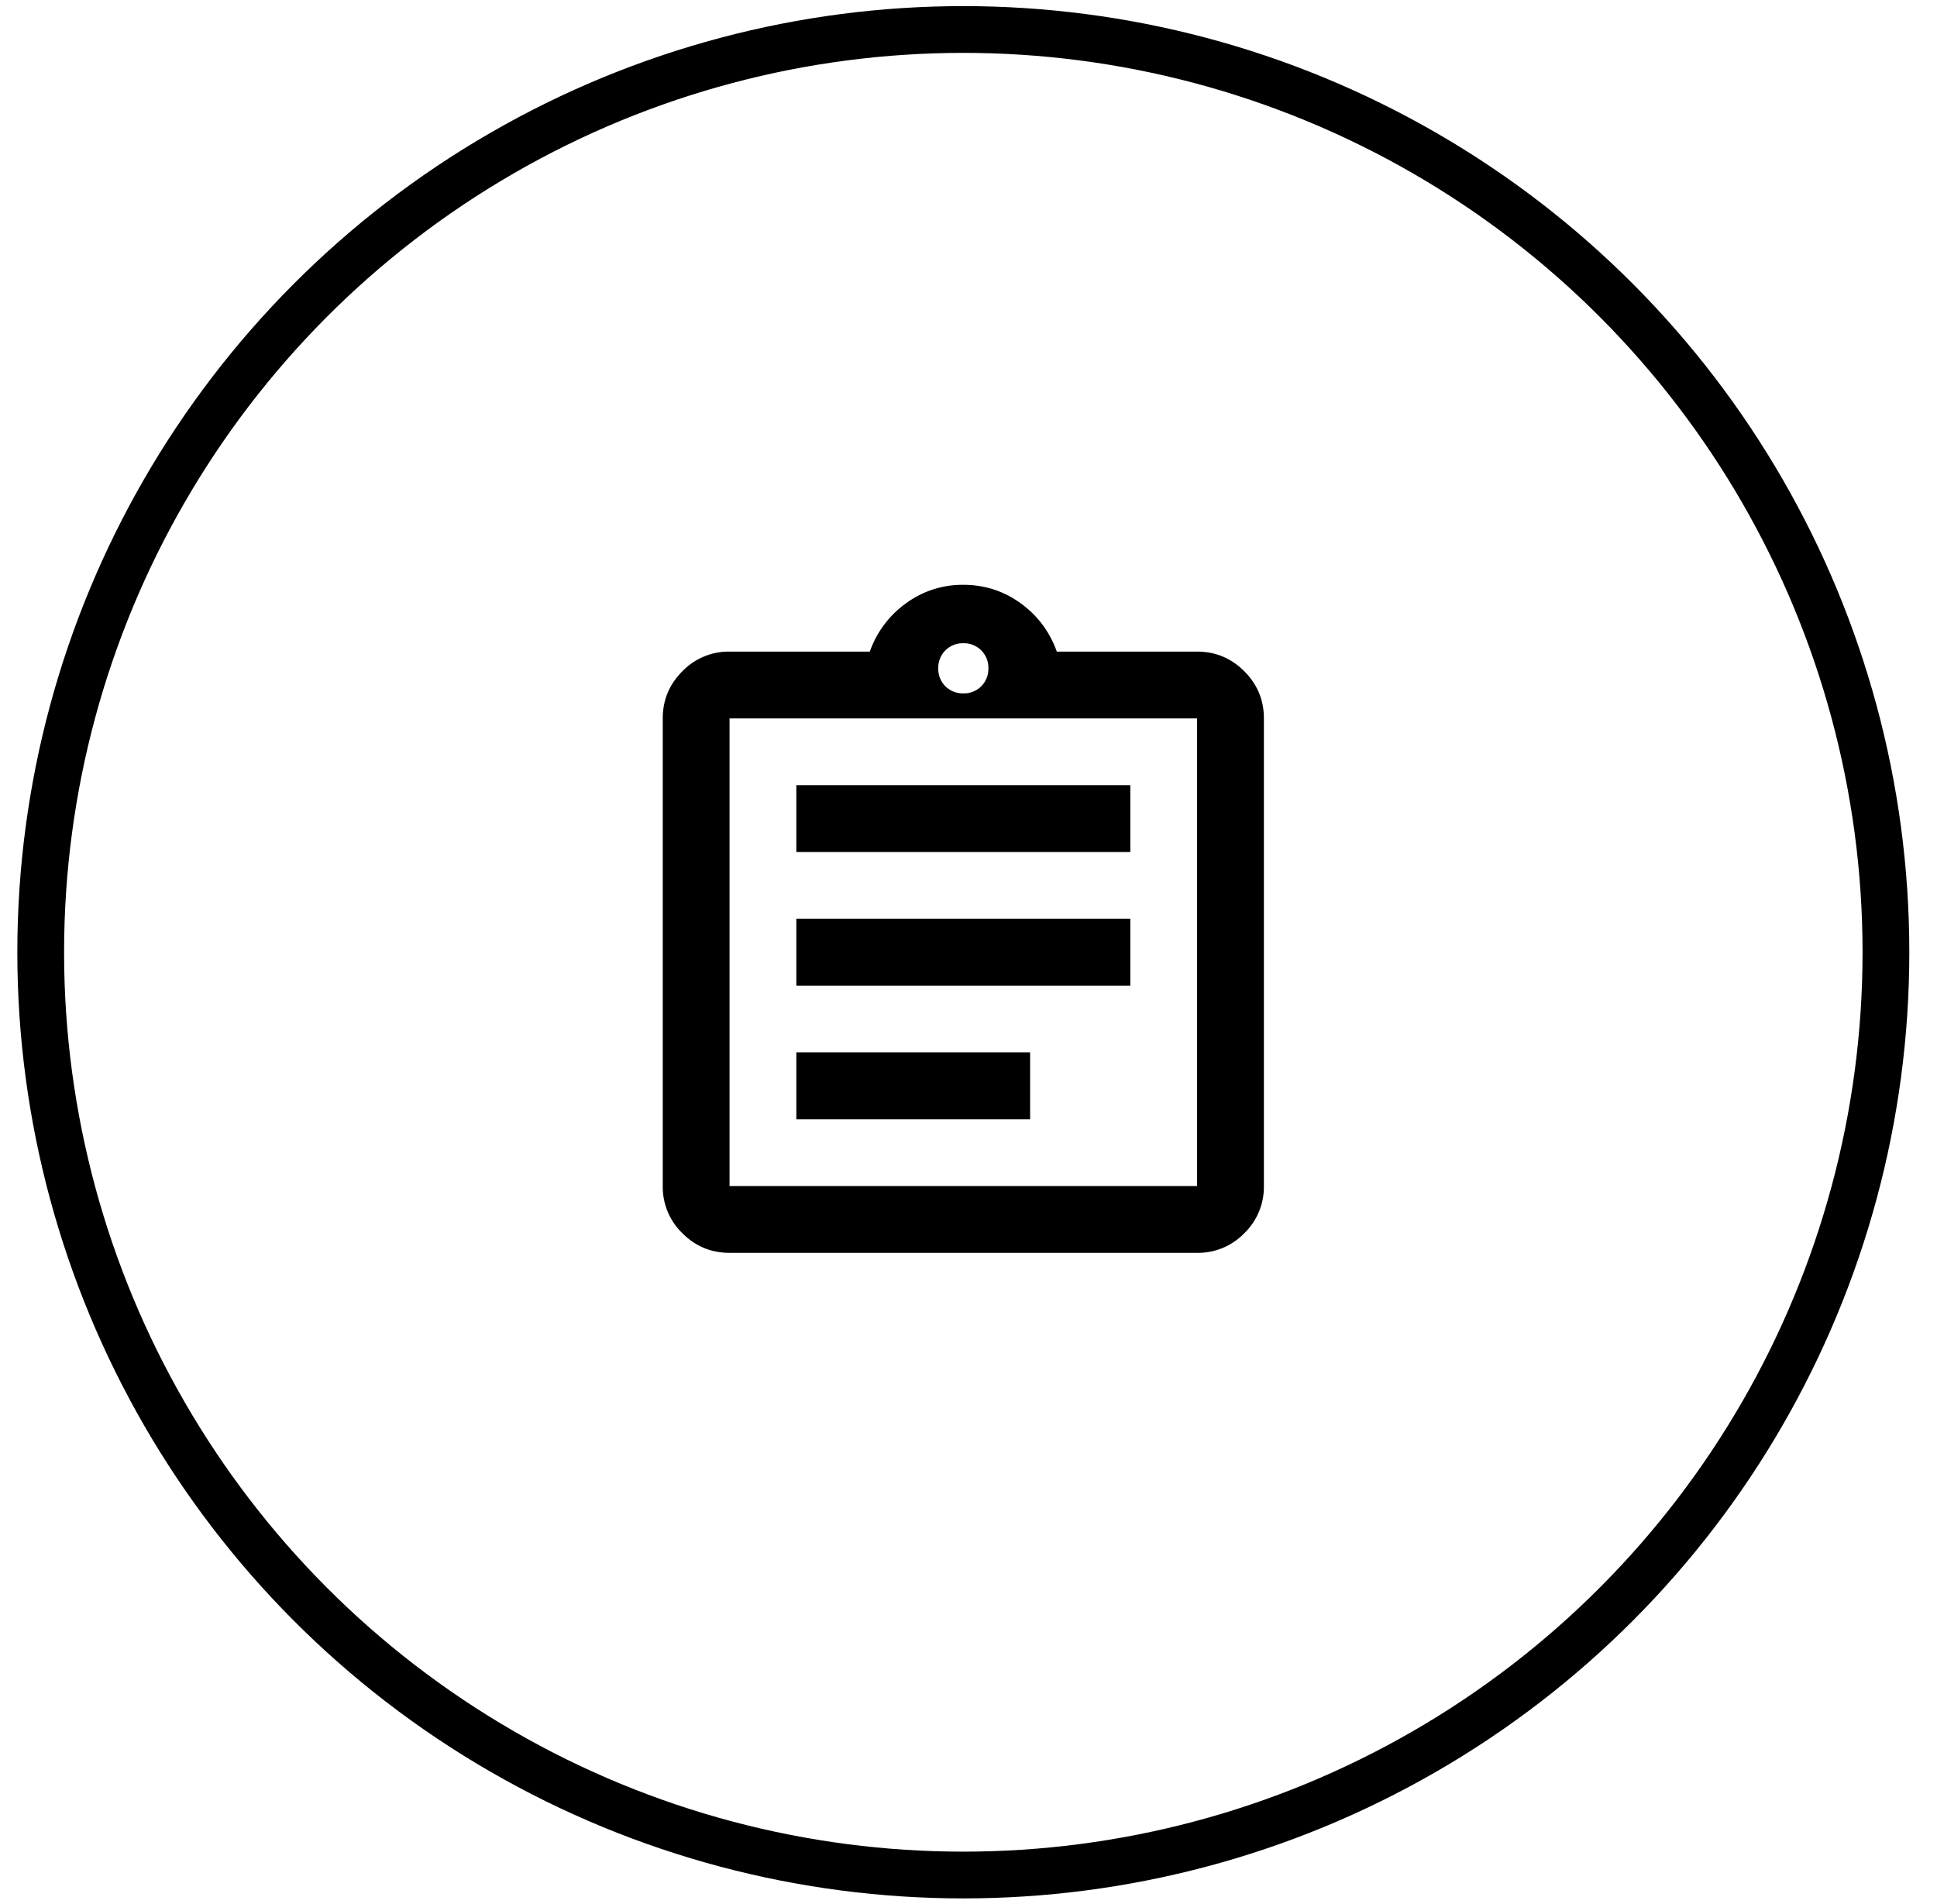<?xml version="1.0" encoding="UTF-8"?> <svg xmlns="http://www.w3.org/2000/svg" width="58" height="57" fill="none" viewBox="0 0 58 57"><circle cx="28.845" cy="28.509" r="27.626" stroke="#000" stroke-width="1.4"></circle><mask id="a" width="25" height="25" x="16" y="16" maskUnits="userSpaceOnUse" style="mask-type:alpha"><path fill="color(display-p3 .851 .851 .851)" d="M16.845 16.508h24v24h-24z"></path></mask><g mask="url(#a)"><path fill="color(display-p3 .11 .106 .122)" d="M21.845 37.508c-.55 0-1.02-.195-1.412-.587a1.926 1.926 0 0 1-.588-1.413v-14c0-.55.196-1.02.588-1.412a1.926 1.926 0 0 1 1.412-.588h4.2a3.01 3.01 0 0 1 1.088-1.45 2.857 2.857 0 0 1 1.712-.55c.634 0 1.204.184 1.713.55.508.367.87.85 1.087 1.45h4.2c.55 0 1.021.196 1.413.588.391.392.587.862.587 1.412v14a1.93 1.93 0 0 1-.587 1.413 1.926 1.926 0 0 1-1.413.587h-14Zm0-2h14v-14h-14v14Zm2-2h7v-2h-7v2Zm0-4h10v-2h-10v2Zm0-4h10v-2h-10v2Zm5-4.75a.728.728 0 0 0 .75-.75.729.729 0 0 0-.75-.75.729.729 0 0 0-.75.75.728.728 0 0 0 .75.75Z"></path></g></svg> 